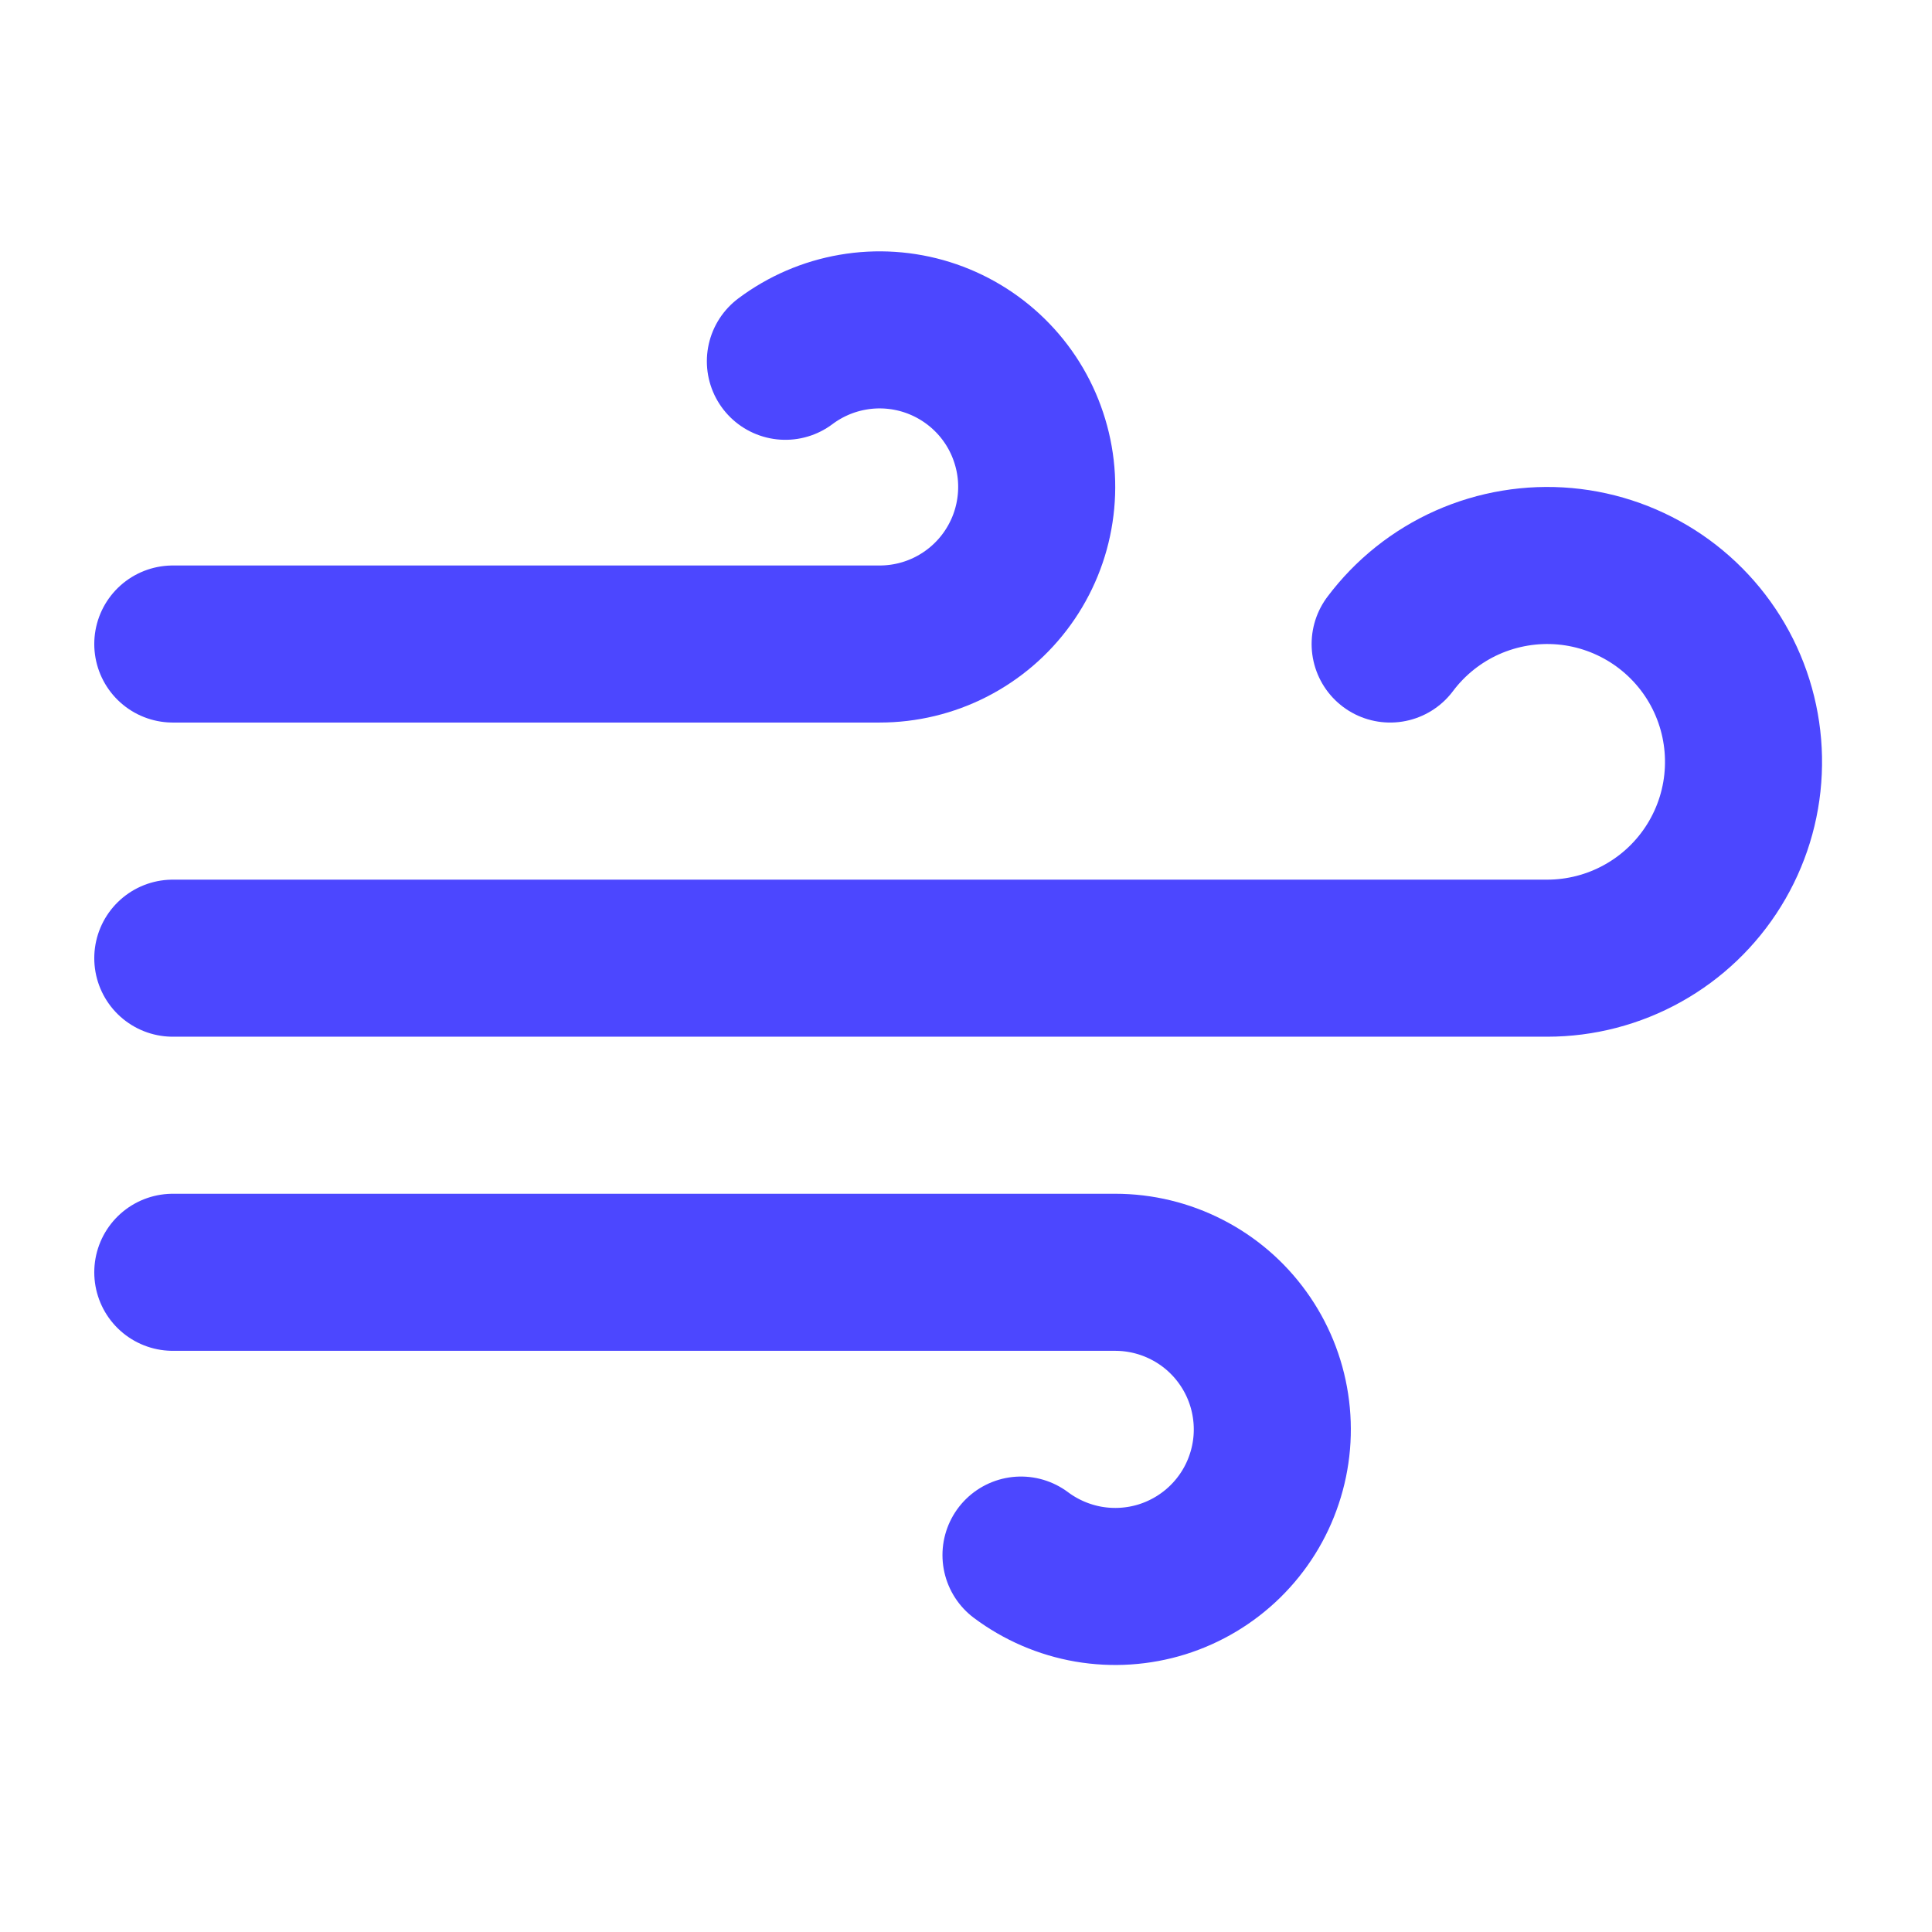<svg width="41" height="41" viewBox="0 0 41 41" fill="none" xmlns="http://www.w3.org/2000/svg">
<path d="M21.667 33.001C22.09 33.317 22.582 33.529 23.102 33.619C23.623 33.708 24.157 33.673 24.661 33.516C25.165 33.358 25.625 33.083 26.002 32.713C26.379 32.343 26.663 31.889 26.829 31.388C26.997 30.887 27.042 30.353 26.962 29.831C26.883 29.309 26.68 28.813 26.371 28.385C26.063 27.956 25.656 27.607 25.186 27.367C24.716 27.126 24.195 27 23.667 27H3.667" stroke="#4C47FF" stroke-width="3.333" stroke-linecap="round" stroke-linejoin="round"/>
<path d="M29.501 13.667C29.927 13.099 30.491 12.649 31.14 12.36C31.789 12.072 32.501 11.954 33.208 12.017C33.916 12.081 34.595 12.325 35.182 12.725C35.768 13.125 36.243 13.668 36.561 14.304C36.878 14.939 37.028 15.645 36.996 16.354C36.965 17.064 36.752 17.753 36.378 18.358C36.005 18.962 35.483 19.461 34.863 19.806C34.243 20.152 33.544 20.334 32.834 20.334H3.667" stroke="#4C47FF" stroke-width="3.333" stroke-linecap="round" stroke-linejoin="round"/>
<path d="M16.667 7.667C17.09 7.35 17.582 7.138 18.102 7.049C18.623 6.959 19.157 6.995 19.661 7.152C20.165 7.31 20.625 7.585 21.002 7.955C21.379 8.324 21.663 8.779 21.829 9.28C21.997 9.781 22.042 10.314 21.962 10.836C21.883 11.359 21.68 11.854 21.371 12.283C21.063 12.711 20.656 13.06 20.186 13.301C19.716 13.542 19.195 13.667 18.667 13.667H3.667" stroke="#4C47FF" stroke-width="3.333" stroke-linecap="round" stroke-linejoin="round"/>
</svg>
